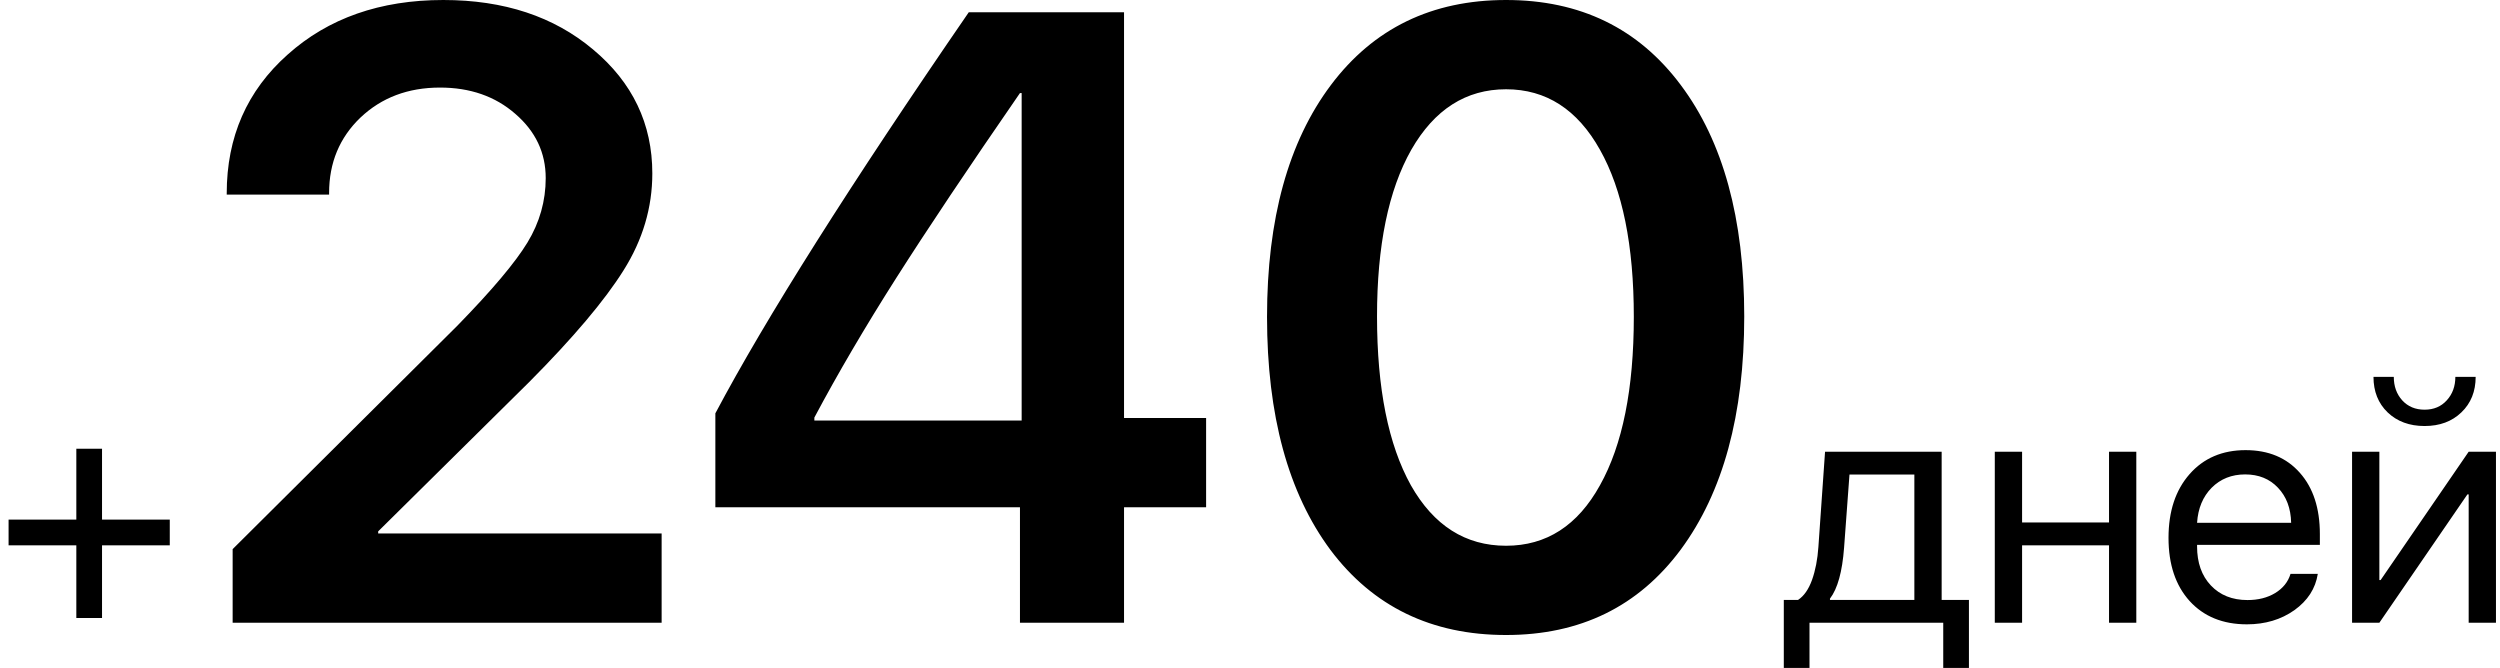 <?xml version="1.0" encoding="UTF-8"?> <svg xmlns="http://www.w3.org/2000/svg" width="277" height="74" viewBox="0 0 277 74" fill="none"><path d="M11.305 60.422V68.473H8.457V60.422H0.951V57.574H8.457V49.717H11.305V57.574H18.811V60.422H11.305ZM25.121 21.422C25.121 15.172 27.371 10.047 31.871 6.047C36.371 2.016 42.121 0 49.121 0C55.84 0 61.371 1.828 65.715 5.484C70.09 9.141 72.277 13.719 72.277 19.219C72.277 23 71.215 26.578 69.09 29.953C66.996 33.297 63.512 37.422 58.637 42.328L41.902 58.875V59.109H73.309V69H25.777V60.844L50.668 36.094C54.512 32.156 57.105 29.078 58.449 26.859C59.793 24.641 60.465 22.266 60.465 19.734C60.465 16.922 59.34 14.547 57.09 12.609C54.871 10.672 52.09 9.703 48.746 9.703C45.215 9.703 42.277 10.812 39.934 13.031C37.621 15.25 36.465 18.031 36.465 21.375V21.562H25.121V21.422ZM113.012 69V56.203H79.262V45.797C84.824 35.297 94.184 20.484 107.34 1.359H124.543V46.312H133.637V56.203H124.543V69H113.012ZM90.231 46.266V46.594H113.199V10.312H113.012C107.293 18.594 102.715 25.438 99.277 30.844C95.84 36.25 92.824 41.391 90.231 46.266ZM166.871 70.359C158.621 70.359 152.137 67.219 147.418 60.938C142.73 54.625 140.387 46.016 140.387 35.109C140.387 24.266 142.746 15.703 147.465 9.422C152.184 3.141 158.652 0 166.871 0C175.09 0 181.543 3.141 186.23 9.422C190.918 15.672 193.262 24.219 193.262 35.062C193.262 45.938 190.918 54.547 186.23 60.891C181.543 67.203 175.09 70.359 166.871 70.359ZM166.871 60.469C171.34 60.469 174.809 58.234 177.277 53.766C179.777 49.297 181.027 43.078 181.027 35.109C181.027 27.203 179.777 21.031 177.277 16.594C174.777 12.125 171.309 9.891 166.871 9.891C162.434 9.891 158.934 12.125 156.371 16.594C153.84 21.062 152.574 27.219 152.574 35.062C152.574 43.031 153.824 49.266 156.324 53.766C158.855 58.234 162.371 60.469 166.871 60.469ZM212.111 66.469V52.582H204.922L204.324 60.685C204.125 63.346 203.604 65.227 202.76 66.328V66.469H212.111ZM200.492 74.01H197.645V66.469H199.227C199.883 66.035 200.398 65.297 200.773 64.254C201.148 63.199 201.383 61.986 201.477 60.615L202.215 50.051H215.135V66.469H218.158V74.01H215.311V69H200.492V74.01ZM233.68 69V60.422H224.047V69H221.023V50.051H224.047V57.891H233.68V50.051H236.703V69H233.68ZM248.762 52.565C247.273 52.565 246.037 53.057 245.053 54.041C244.08 55.025 243.541 56.32 243.436 57.926H253.859C253.824 56.32 253.338 55.025 252.4 54.041C251.475 53.057 250.262 52.565 248.762 52.565ZM253.789 63.586H256.812C256.555 65.215 255.688 66.557 254.211 67.611C252.734 68.654 250.982 69.176 248.955 69.176C246.295 69.176 244.18 68.314 242.609 66.592C241.051 64.869 240.271 62.537 240.271 59.596C240.271 56.654 241.051 54.299 242.609 52.529C244.168 50.76 246.236 49.875 248.814 49.875C251.346 49.875 253.35 50.713 254.826 52.389C256.303 54.053 257.041 56.315 257.041 59.174V60.369H243.436V60.545C243.436 62.35 243.945 63.791 244.965 64.869C245.984 65.947 247.338 66.486 249.025 66.486C250.209 66.486 251.229 66.228 252.084 65.713C252.951 65.186 253.52 64.477 253.789 63.586ZM263.633 69H260.609V50.051H263.633V64.272H263.773L273.529 50.051H276.553V69H273.529V54.779H273.389L263.633 69ZM262.982 41.754H265.232C265.232 42.797 265.543 43.664 266.164 44.355C266.797 45.047 267.623 45.393 268.643 45.393C269.662 45.393 270.482 45.047 271.104 44.355C271.736 43.664 272.053 42.797 272.053 41.754H274.303C274.303 43.371 273.775 44.684 272.721 45.691C271.678 46.699 270.318 47.203 268.643 47.203C266.967 47.203 265.602 46.699 264.547 45.691C263.504 44.684 262.982 43.371 262.982 41.754Z" fill="black"></path></svg> 
